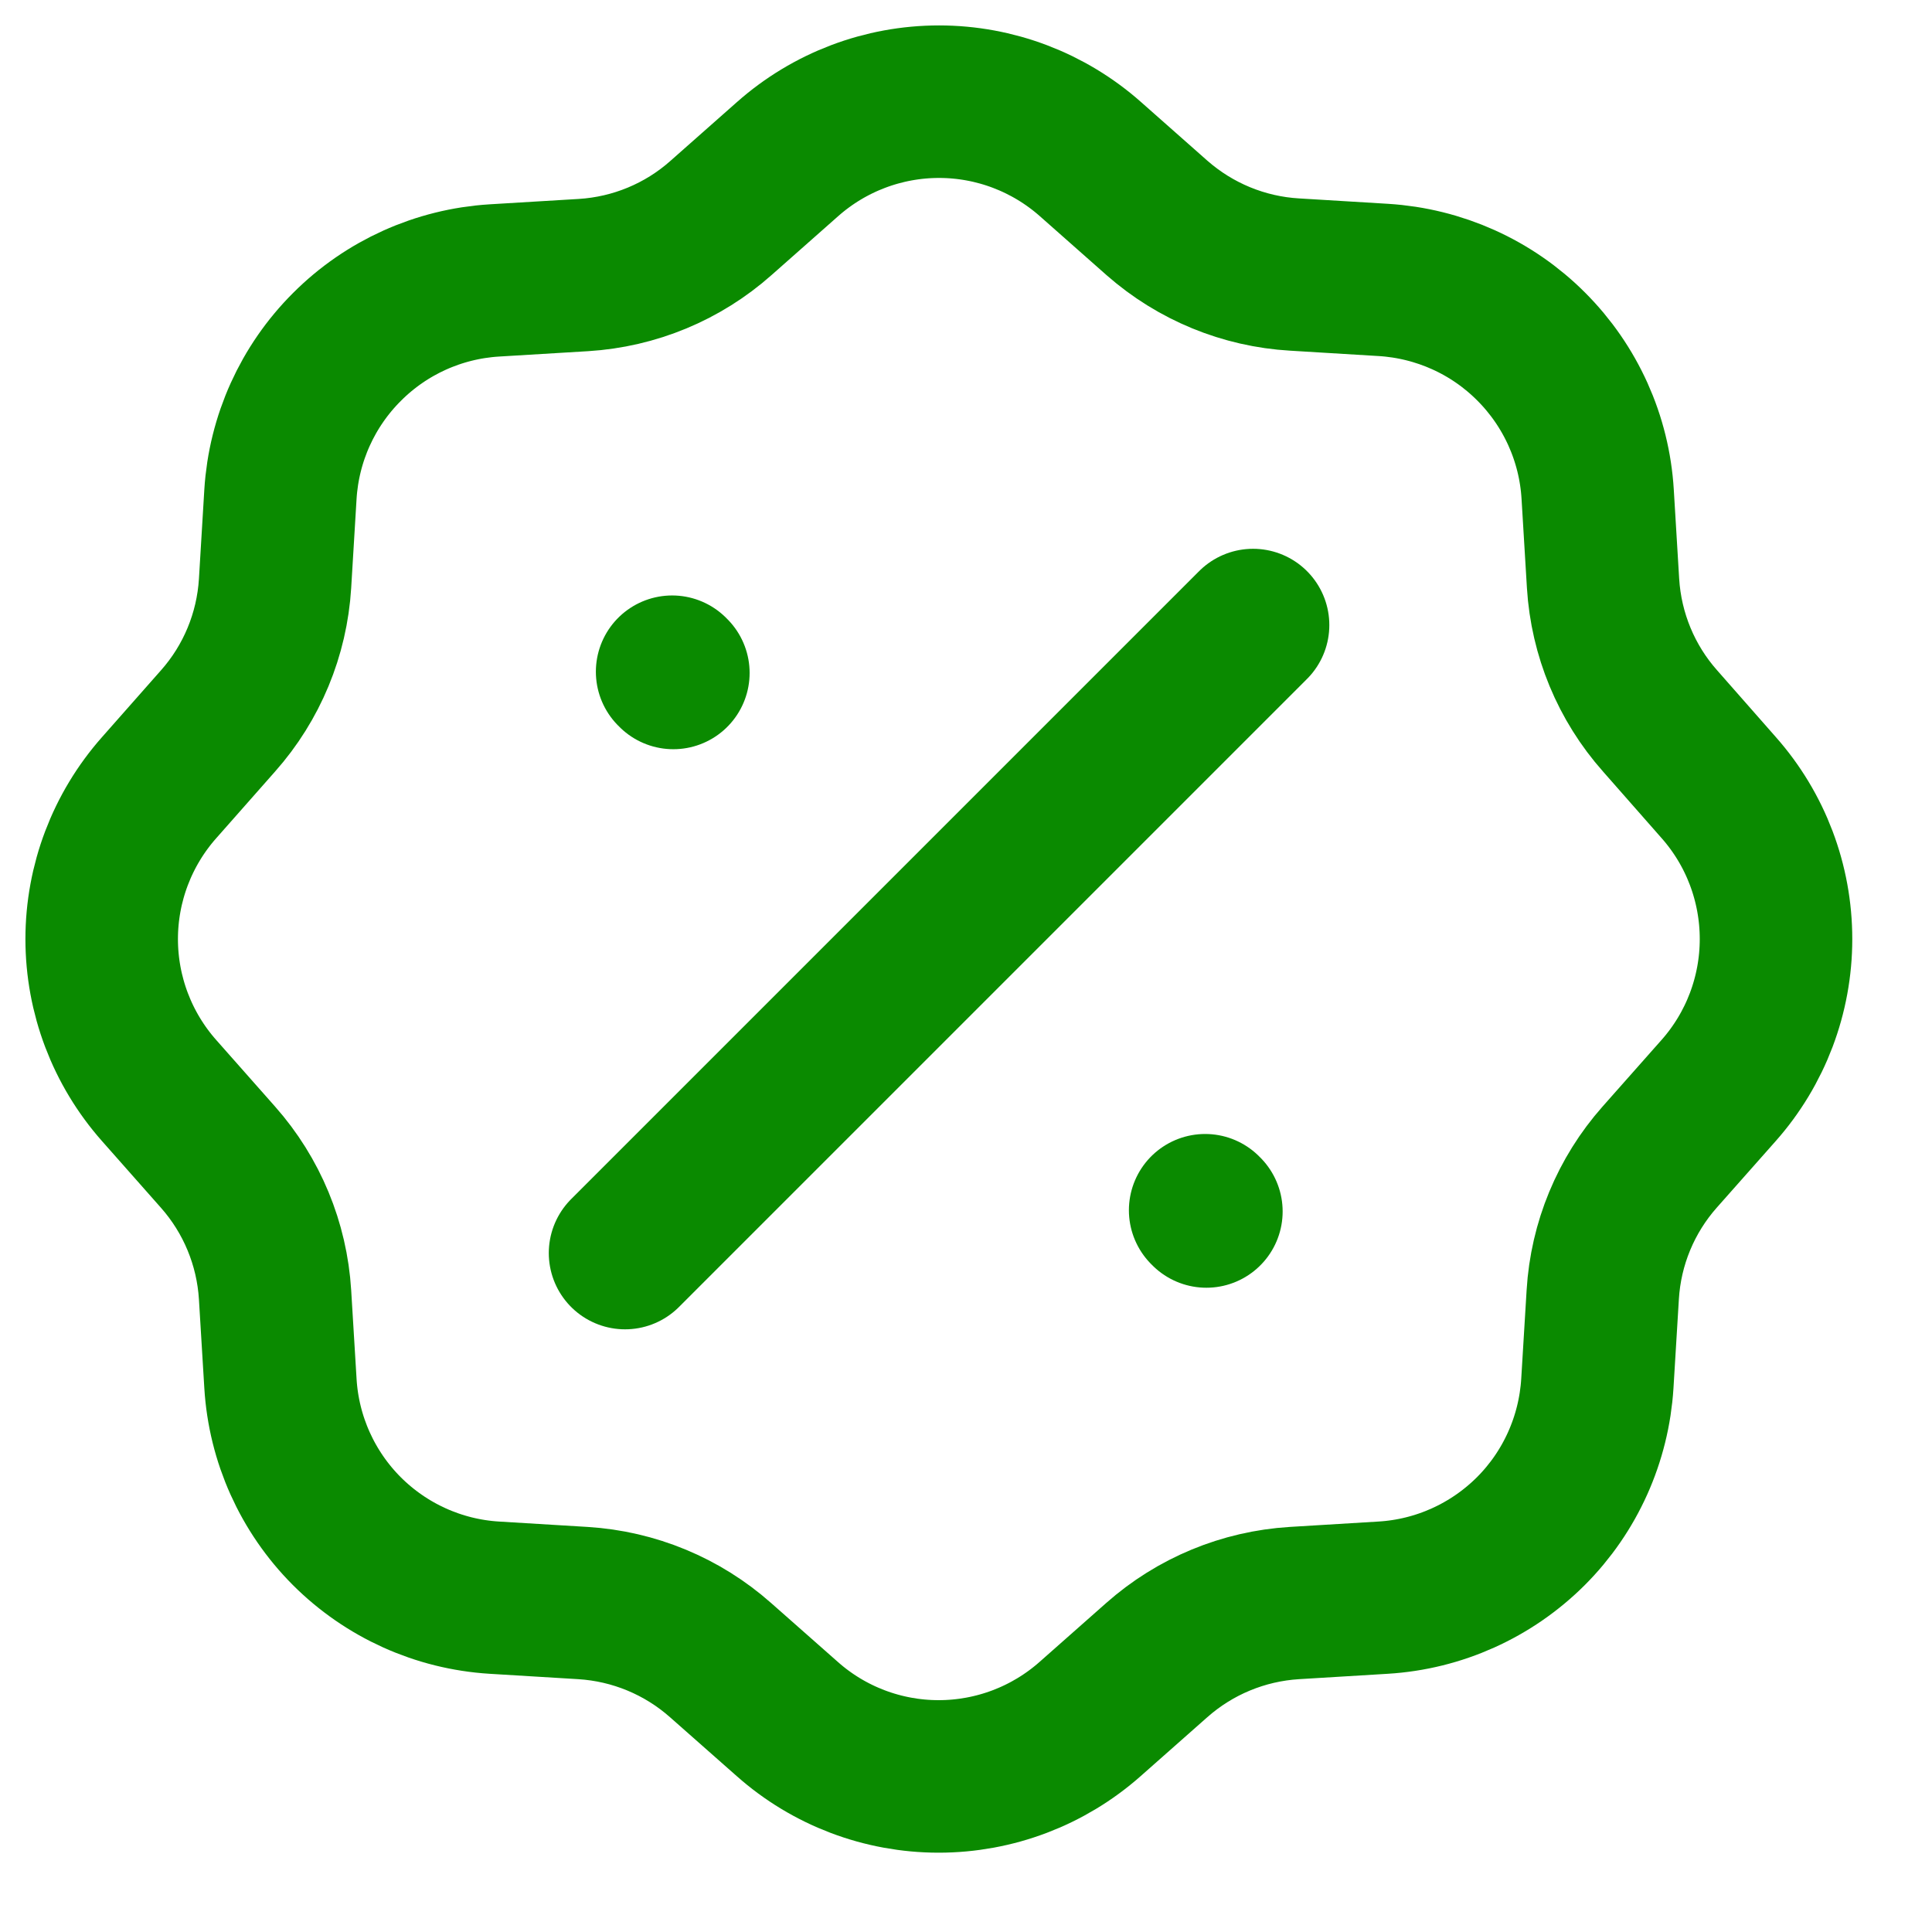 <svg width="19" height="19" viewBox="0 0 19 19" fill="none" xmlns="http://www.w3.org/2000/svg">
<path d="M6.147 12.323L12.323 6.147M6.622 6.618L6.61 6.606M11.864 11.914L11.852 11.902M5.738 2.705L4.86 2.758C4.314 2.792 3.799 3.024 3.412 3.412C3.024 3.799 2.792 4.314 2.758 4.86L2.705 5.738C2.674 6.239 2.477 6.715 2.144 7.09L1.565 7.746C1.201 8.157 1 8.687 1 9.235C1 9.784 1.201 10.314 1.565 10.725L2.144 11.38C2.477 11.756 2.674 12.232 2.705 12.733L2.758 13.606C2.791 14.153 3.023 14.669 3.41 15.057C3.798 15.445 4.313 15.678 4.86 15.712L5.733 15.765C6.234 15.796 6.71 15.993 7.086 16.326L7.742 16.905C8.152 17.269 8.682 17.47 9.231 17.47C9.78 17.47 10.31 17.269 10.721 16.905L11.376 16.326C11.752 15.993 12.228 15.796 12.729 15.765L13.602 15.712C14.15 15.679 14.666 15.446 15.055 15.058C15.443 14.67 15.675 14.153 15.709 13.605L15.762 12.732C15.792 12.231 15.989 11.755 16.322 11.379L16.902 10.724C17.266 10.313 17.466 9.783 17.466 9.235C17.466 8.686 17.266 8.156 16.902 7.745L16.326 7.09C15.993 6.715 15.796 6.239 15.765 5.738L15.712 4.86C15.679 4.312 15.446 3.796 15.058 3.408C14.67 3.019 14.153 2.787 13.605 2.753L12.732 2.7C12.232 2.671 11.756 2.475 11.379 2.144L10.724 1.565C10.313 1.201 9.783 1 9.235 1C8.686 1 8.156 1.201 7.745 1.565L7.09 2.144C6.715 2.477 6.239 2.674 5.738 2.705Z" stroke="#0A8A00" stroke-width="1.5" stroke-linecap="round"/>
</svg>
